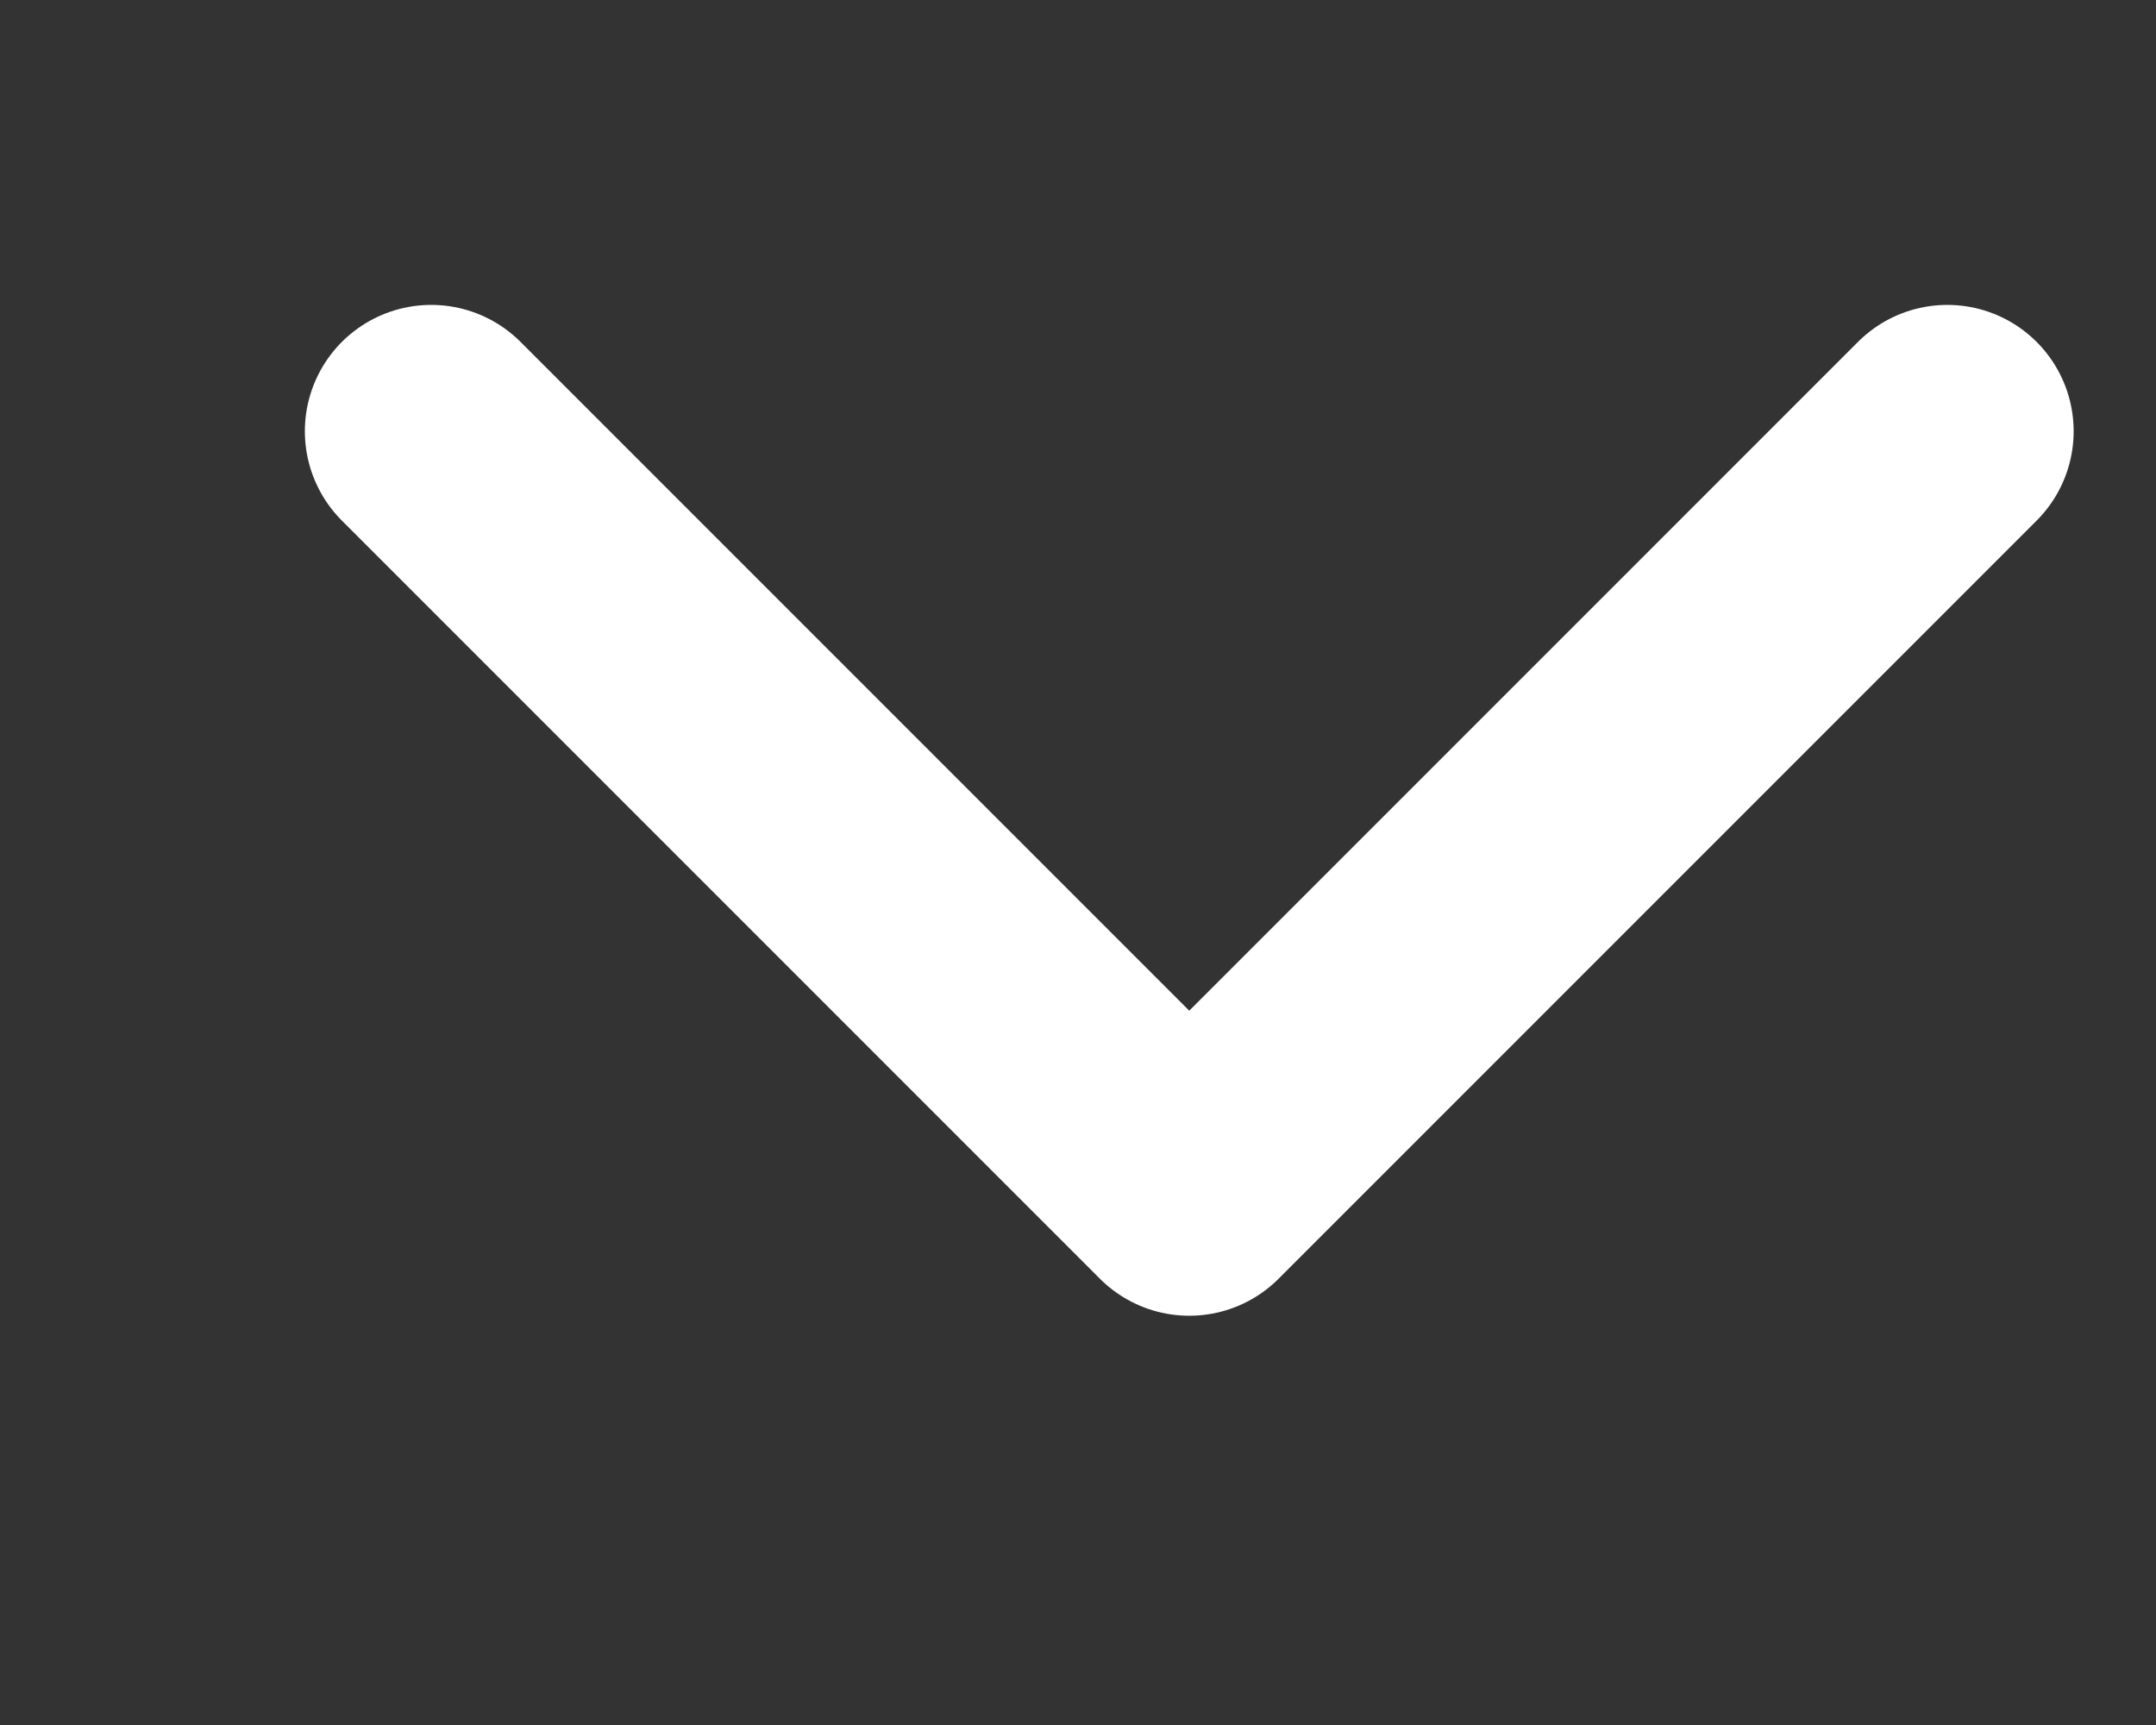 <?xml version="1.0" encoding="utf-8"?>
<svg xmlns="http://www.w3.org/2000/svg" fill="none" height="100%" overflow="visible" preserveAspectRatio="none" style="display: block;" viewBox="0 0 5 4" width="100%">
<rect x="0" y="0" width="5" height="4" fill="#333333" stroke="none"/>
<path d="M4.516 1L2.758 2.758L1 1" id="Vector" stroke="white" stroke-linecap="round" stroke-linejoin="round" stroke-width="0.586"/>
</svg>